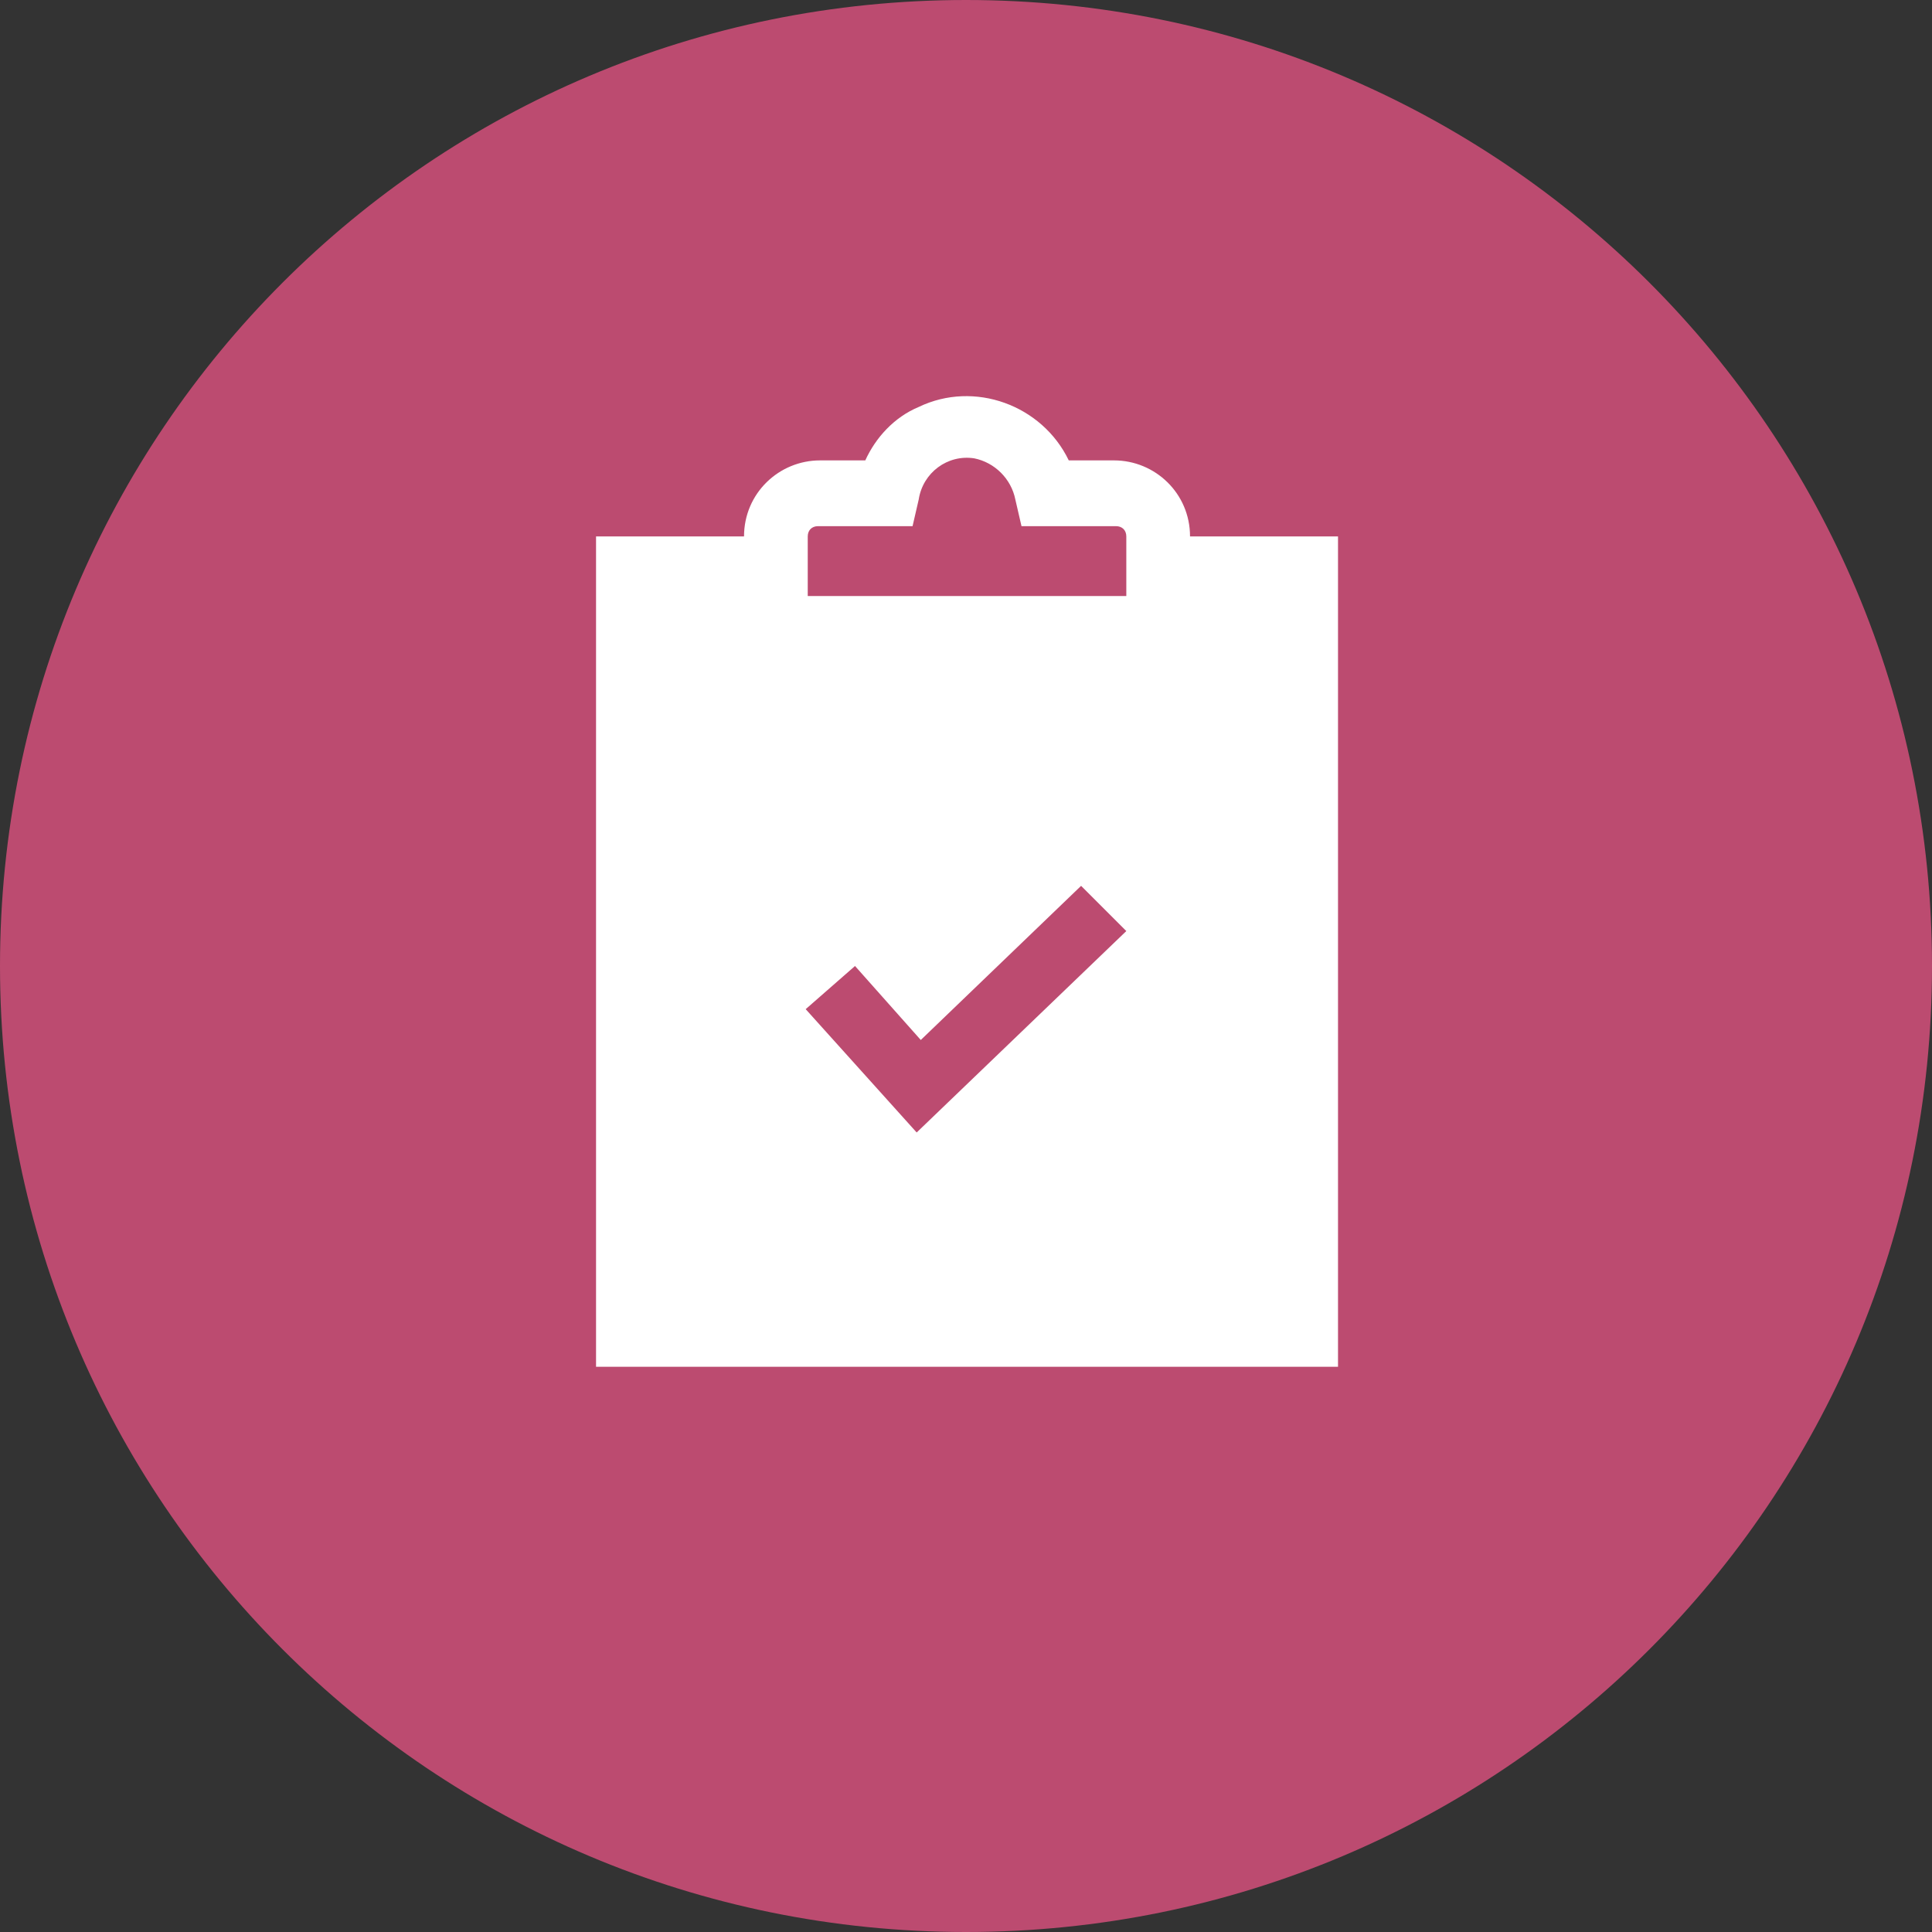 <?xml version="1.0" encoding="utf-8"?>
<!-- Generator: Adobe Illustrator 23.0.3, SVG Export Plug-In . SVG Version: 6.00 Build 0)  -->
<!DOCTYPE svg PUBLIC "-//W3C//DTD SVG 1.1//EN" "http://www.w3.org/Graphics/SVG/1.1/DTD/svg11.dtd">
<svg version="1.1" id="Layer_1" xmlns="http://www.w3.org/2000/svg" xmlns:xlink="http://www.w3.org/1999/xlink" x="0px" y="0px"
	 viewBox="0 0 94 94" style="enable-background:new 0 0 94 94;" xml:space="preserve">
<rect x="0" y="0" width="94" height="94" fill="#333333" stroke="none"/>
<g>
	<path style="fill:#BC4B70;" d="M47,94c26,0,47-21,47-47S73,0,47,0S0,21,0,47S21,94,47,94"/>
</g>
<g>
	<path style="fill:#FFFFFF;" d="M54.2,22.4H52c-1.3-2.7-4.6-3.9-7.3-2.6c-1.2,0.5-2.1,1.5-2.6,2.6h-2.2c-2,0-3.7,1.6-3.7,3.7h-7.2v40.4h36.1
		V26.1h-7.2C57.9,24,56.2,22.4,54.2,22.4 M39.3,26.1c0-0.3,0.2-0.5,0.5-0.5h4.6l0.3-1.3c0.2-1.3,1.4-2.2,2.7-2c1,0.2,1.8,1,2,2
		l0.3,1.3h4.6c0.3,0,0.5,0.2,0.5,0.5v2.9H39.3L39.3,26.1z M44.6,55.1l-5.4-6l2.4-2.1l3.2,3.6l7.8-7.5l2.2,2.2L44.6,55.1z"/>
</g>
</svg>
